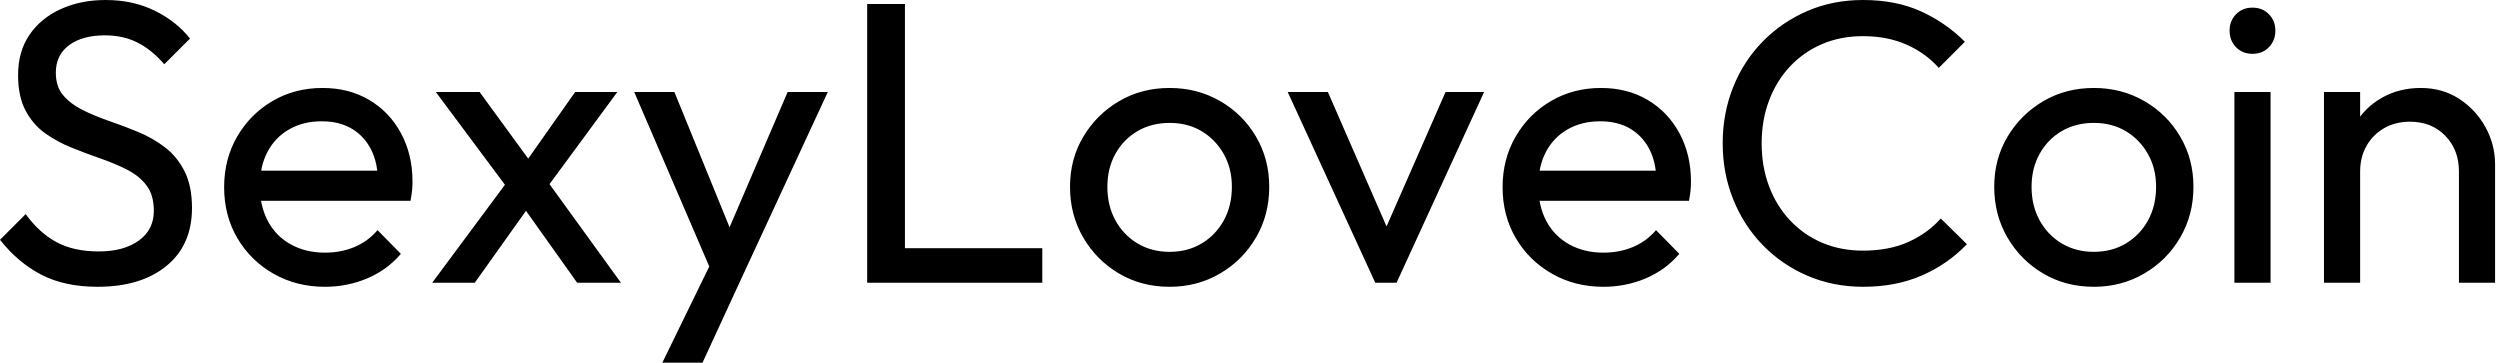 <svg baseProfile="full" height="28" version="1.1" viewBox="0 0 193 28" width="193" xmlns="http://www.w3.org/2000/svg" xmlns:ev="http://www.w3.org/2001/xml-events" xmlns:xlink="http://www.w3.org/1999/xlink"><defs /><g><path d="M8.527 22.14Q5.984 22.14 4.186 21.209Q2.388 20.279 0.992 18.512L2.977 16.527Q4.0 17.953 5.333 18.682Q6.667 19.411 8.62 19.411Q10.543 19.411 11.705 18.574Q12.868 17.736 12.868 16.279Q12.868 15.07 12.31 14.326Q11.752 13.581 10.806 13.101Q9.86 12.62 8.744 12.233Q7.628 11.845 6.512 11.395Q5.395 10.946 4.465 10.279Q3.535 9.612 2.961 8.527Q2.388 7.442 2.388 5.798Q2.388 3.969 3.271 2.682Q4.155 1.395 5.69 0.698Q7.225 0.0 9.147 0.0Q11.256 0.0 12.93 0.822Q14.605 1.643 15.659 2.977L13.674 4.961Q12.713 3.845 11.612 3.287Q10.512 2.729 9.085 2.729Q7.349 2.729 6.326 3.488Q5.302 4.248 5.302 5.612Q5.302 6.698 5.876 7.364Q6.45 8.031 7.38 8.496Q8.31 8.961 9.442 9.349Q10.574 9.736 11.69 10.202Q12.806 10.667 13.736 11.38Q14.667 12.093 15.24 13.225Q15.814 14.357 15.814 16.062Q15.814 18.915 13.845 20.527Q11.876 22.14 8.527 22.14Z M26.078 22.14Q23.876 22.14 22.109 21.132Q20.341 20.124 19.318 18.388Q18.295 16.651 18.295 14.45Q18.295 12.279 19.302 10.543Q20.31 8.806 22.031 7.798Q23.752 6.791 25.891 6.791Q27.938 6.791 29.504 7.721Q31.07 8.651 31.953 10.295Q32.837 11.938 32.837 14.016Q32.837 14.326 32.806 14.682Q32.775 15.039 32.682 15.504H20.248V13.178H31.194L30.171 14.078Q30.171 12.589 29.643 11.55Q29.116 10.512 28.155 9.938Q27.194 9.364 25.829 9.364Q24.403 9.364 23.318 9.984Q22.233 10.605 21.643 11.721Q21.054 12.837 21.054 14.357Q21.054 15.907 21.674 17.07Q22.295 18.233 23.442 18.868Q24.589 19.504 26.078 19.504Q27.318 19.504 28.357 19.07Q29.395 18.636 30.14 17.767L31.938 19.597Q30.884 20.837 29.349 21.488Q27.814 22.14 26.078 22.14Z M45.55 21.829 40.961 15.38 40.434 14.884 34.636 7.101H38.016L42.202 12.837L42.729 13.271L48.93 21.829ZM34.357 21.829 40.434 13.643 42.016 15.69 37.643 21.829ZM42.946 14.853 41.333 12.868 45.395 7.101H48.651Z M56.341 21.953 49.953 7.101H53.054L57.798 18.729H56.806L61.798 7.101H64.899L58.016 21.953ZM52.124 28.0 56.465 19.101 58.016 21.953 55.225 28.0Z M67.938 21.829V0.31H70.853V21.829ZM69.922 21.829V19.163H81.457V21.829Z M91.287 22.14Q89.116 22.14 87.38 21.116Q85.643 20.093 84.62 18.341Q83.597 16.589 83.597 14.419Q83.597 12.279 84.62 10.558Q85.643 8.837 87.38 7.814Q89.116 6.791 91.287 6.791Q93.426 6.791 95.178 7.798Q96.93 8.806 97.953 10.543Q98.977 12.279 98.977 14.419Q98.977 16.589 97.953 18.341Q96.93 20.093 95.178 21.116Q93.426 22.14 91.287 22.14ZM91.287 19.442Q92.682 19.442 93.767 18.791Q94.853 18.14 95.473 17.008Q96.093 15.876 96.093 14.419Q96.093 12.992 95.457 11.876Q94.822 10.76 93.752 10.124Q92.682 9.488 91.287 9.488Q89.891 9.488 88.806 10.124Q87.721 10.76 87.101 11.876Q86.481 12.992 86.481 14.419Q86.481 15.876 87.101 17.008Q87.721 18.14 88.806 18.791Q89.891 19.442 91.287 19.442Z M107.163 21.829 100.403 7.101H103.504L108.93 19.535H107.132L112.589 7.101H115.566L108.806 21.829Z M124.775 22.14Q122.574 22.14 120.806 21.132Q119.039 20.124 118.016 18.388Q116.992 16.651 116.992 14.45Q116.992 12.279 118.0 10.543Q119.008 8.806 120.729 7.798Q122.45 6.791 124.589 6.791Q126.636 6.791 128.202 7.721Q129.767 8.651 130.651 10.295Q131.535 11.938 131.535 14.016Q131.535 14.326 131.504 14.682Q131.473 15.039 131.38 15.504H118.946V13.178H129.891L128.868 14.078Q128.868 12.589 128.341 11.55Q127.814 10.512 126.853 9.938Q125.891 9.364 124.527 9.364Q123.101 9.364 122.016 9.984Q120.93 10.605 120.341 11.721Q119.752 12.837 119.752 14.357Q119.752 15.907 120.372 17.07Q120.992 18.233 122.14 18.868Q123.287 19.504 124.775 19.504Q126.016 19.504 127.054 19.07Q128.093 18.636 128.837 17.767L130.636 19.597Q129.581 20.837 128.047 21.488Q126.512 22.14 124.775 22.14Z M144.837 22.14Q142.512 22.14 140.527 21.287Q138.543 20.434 137.07 18.915Q135.597 17.395 134.791 15.38Q133.984 13.364 133.984 11.07Q133.984 8.744 134.791 6.729Q135.597 4.713 137.07 3.209Q138.543 1.705 140.512 0.853Q142.481 0.0 144.806 0.0Q147.349 0.0 149.271 0.868Q151.194 1.736 152.682 3.225L150.667 5.24Q149.643 4.093 148.171 3.442Q146.698 2.791 144.806 2.791Q143.101 2.791 141.674 3.395Q140.248 4.0 139.194 5.116Q138.14 6.233 137.566 7.752Q136.992 9.271 136.992 11.07Q136.992 12.868 137.566 14.388Q138.14 15.907 139.194 17.023Q140.248 18.14 141.674 18.744Q143.101 19.349 144.806 19.349Q146.822 19.349 148.31 18.682Q149.798 18.016 150.822 16.868L152.837 18.853Q151.349 20.403 149.349 21.271Q147.349 22.14 144.837 22.14Z M162.636 22.14Q160.465 22.14 158.729 21.116Q156.992 20.093 155.969 18.341Q154.946 16.589 154.946 14.419Q154.946 12.279 155.969 10.558Q156.992 8.837 158.729 7.814Q160.465 6.791 162.636 6.791Q164.775 6.791 166.527 7.798Q168.279 8.806 169.302 10.543Q170.326 12.279 170.326 14.419Q170.326 16.589 169.302 18.341Q168.279 20.093 166.527 21.116Q164.775 22.14 162.636 22.14ZM162.636 19.442Q164.031 19.442 165.116 18.791Q166.202 18.14 166.822 17.008Q167.442 15.876 167.442 14.419Q167.442 12.992 166.806 11.876Q166.171 10.76 165.101 10.124Q164.031 9.488 162.636 9.488Q161.24 9.488 160.155 10.124Q159.07 10.76 158.45 11.876Q157.829 12.992 157.829 14.419Q157.829 15.876 158.45 17.008Q159.07 18.14 160.155 18.791Q161.24 19.442 162.636 19.442Z M173.488 21.829V7.101H176.279V21.829ZM174.884 4.155Q174.109 4.155 173.612 3.643Q173.116 3.132 173.116 2.357Q173.116 1.612 173.612 1.101Q174.109 0.589 174.884 0.589Q175.659 0.589 176.155 1.101Q176.651 1.612 176.651 2.357Q176.651 3.132 176.155 3.643Q175.659 4.155 174.884 4.155Z M190.822 21.829V13.24Q190.822 11.566 189.767 10.481Q188.713 9.395 187.039 9.395Q185.922 9.395 185.054 9.891Q184.186 10.388 183.69 11.256Q183.194 12.124 183.194 13.24L182.047 12.589Q182.047 10.915 182.791 9.612Q183.535 8.31 184.868 7.55Q186.202 6.791 187.876 6.791Q189.55 6.791 190.837 7.628Q192.124 8.465 192.868 9.814Q193.612 11.163 193.612 12.682V21.829ZM180.403 21.829V7.101H183.194V21.829Z " fill="rgb(0,0,0)" transform="translate(-0.992, 0)" /></g></svg>
